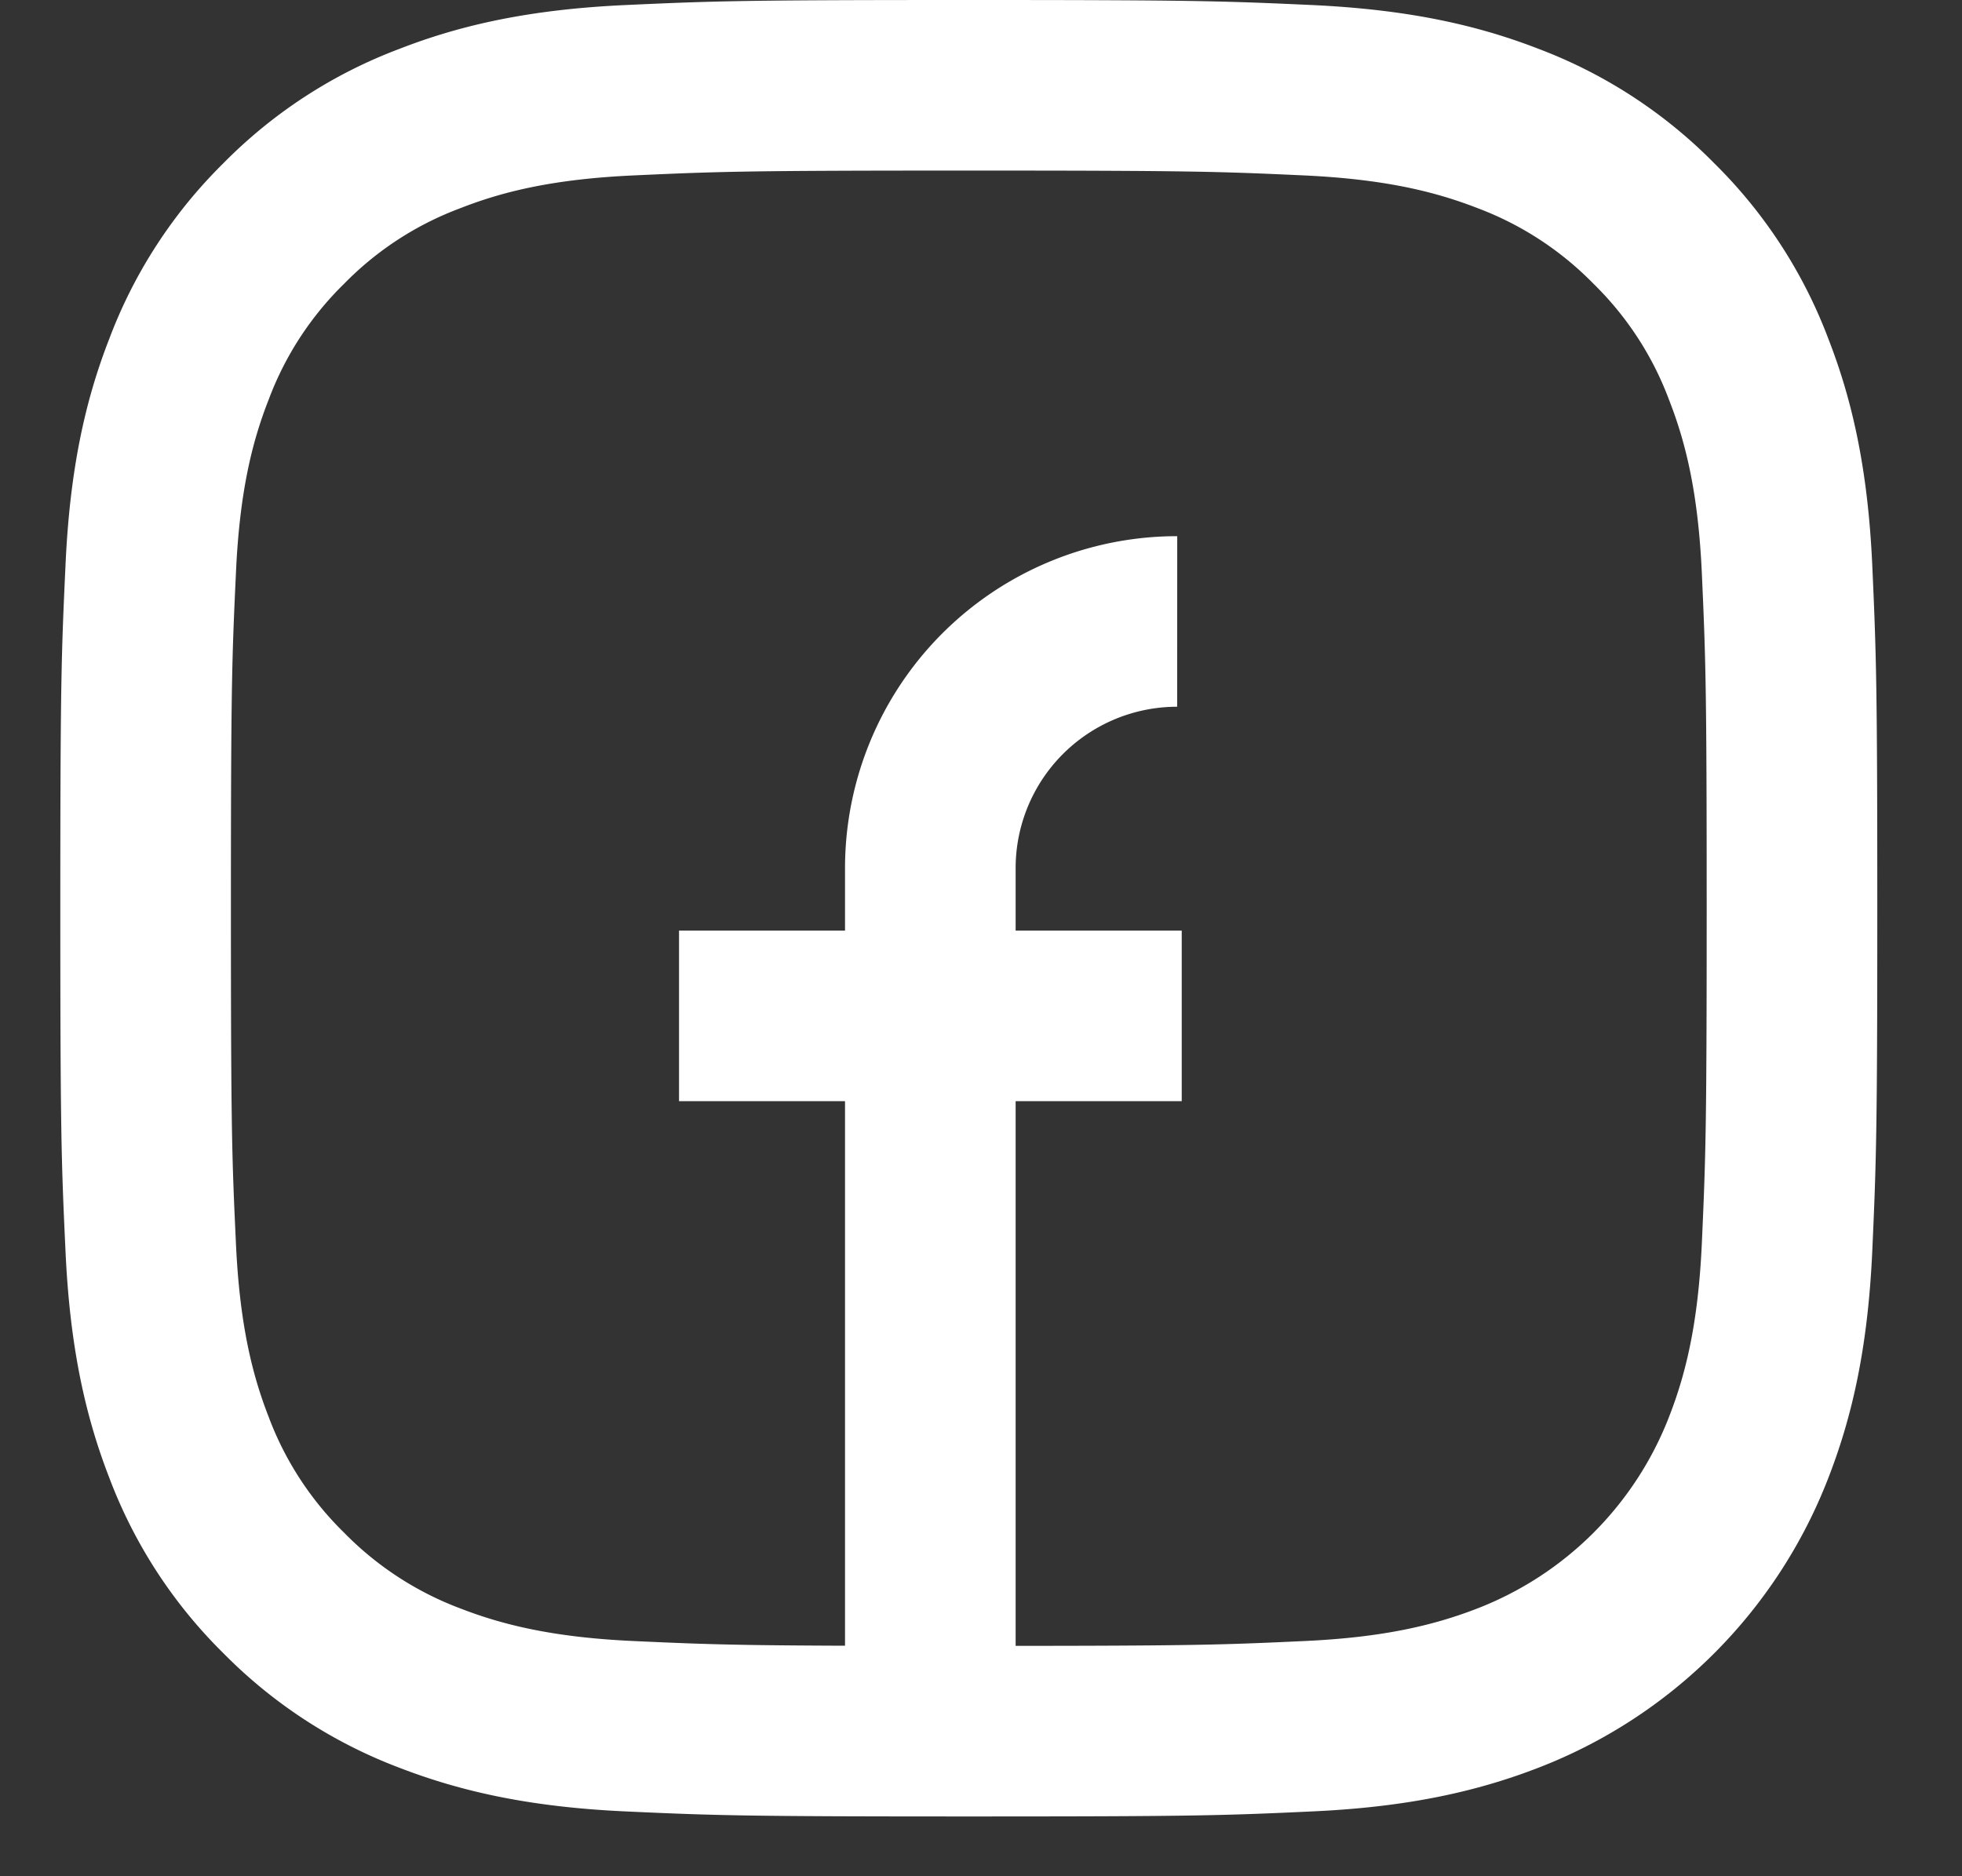<svg width="23" height="22" xmlns="http://www.w3.org/2000/svg"><rect width="100%" height="100%" fill="#333333" stroke="none"/><g stroke="#FFF" stroke-width="2" fill="none" fill-rule="evenodd"><path d="M11.358 1c-2.621 0-2.95.011-3.978.058s-1.73.21-2.343.45a4.723 4.723 0 0 0-1.71 1.112 4.723 4.723 0 0 0-1.112 1.71c-.24.613-.402 1.314-.448 2.341-.048 1.03-.06 1.358-.06 3.98 0 2.62.012 2.948.06 3.977.047 1.027.21 1.73.448 2.342a4.727 4.727 0 0 0 1.113 1.71 4.75 4.75 0 0 0 1.709 1.113c.614.238 1.316.401 2.343.448 1.029.047 1.357.058 3.978.058 2.62 0 2.949-.01 3.979-.058 1.027-.047 1.728-.21 2.342-.448A4.935 4.935 0 0 0 20.5 16.97c.239-.613.402-1.315.449-2.342.046-1.029.058-1.358.058-3.978s-.012-2.95-.058-3.979c-.047-1.027-.21-1.728-.45-2.342a4.723 4.723 0 0 0-1.112-1.709 4.739 4.739 0 0 0-1.71-1.114c-.613-.238-1.314-.4-2.342-.448C14.306 1.011 13.979 1 11.358 1ZM7.96 11.912h5.893"/><path d="M13.8 7.287a2.893 2.893 0 0 0-2.894 2.893V20.3"/></g></svg>